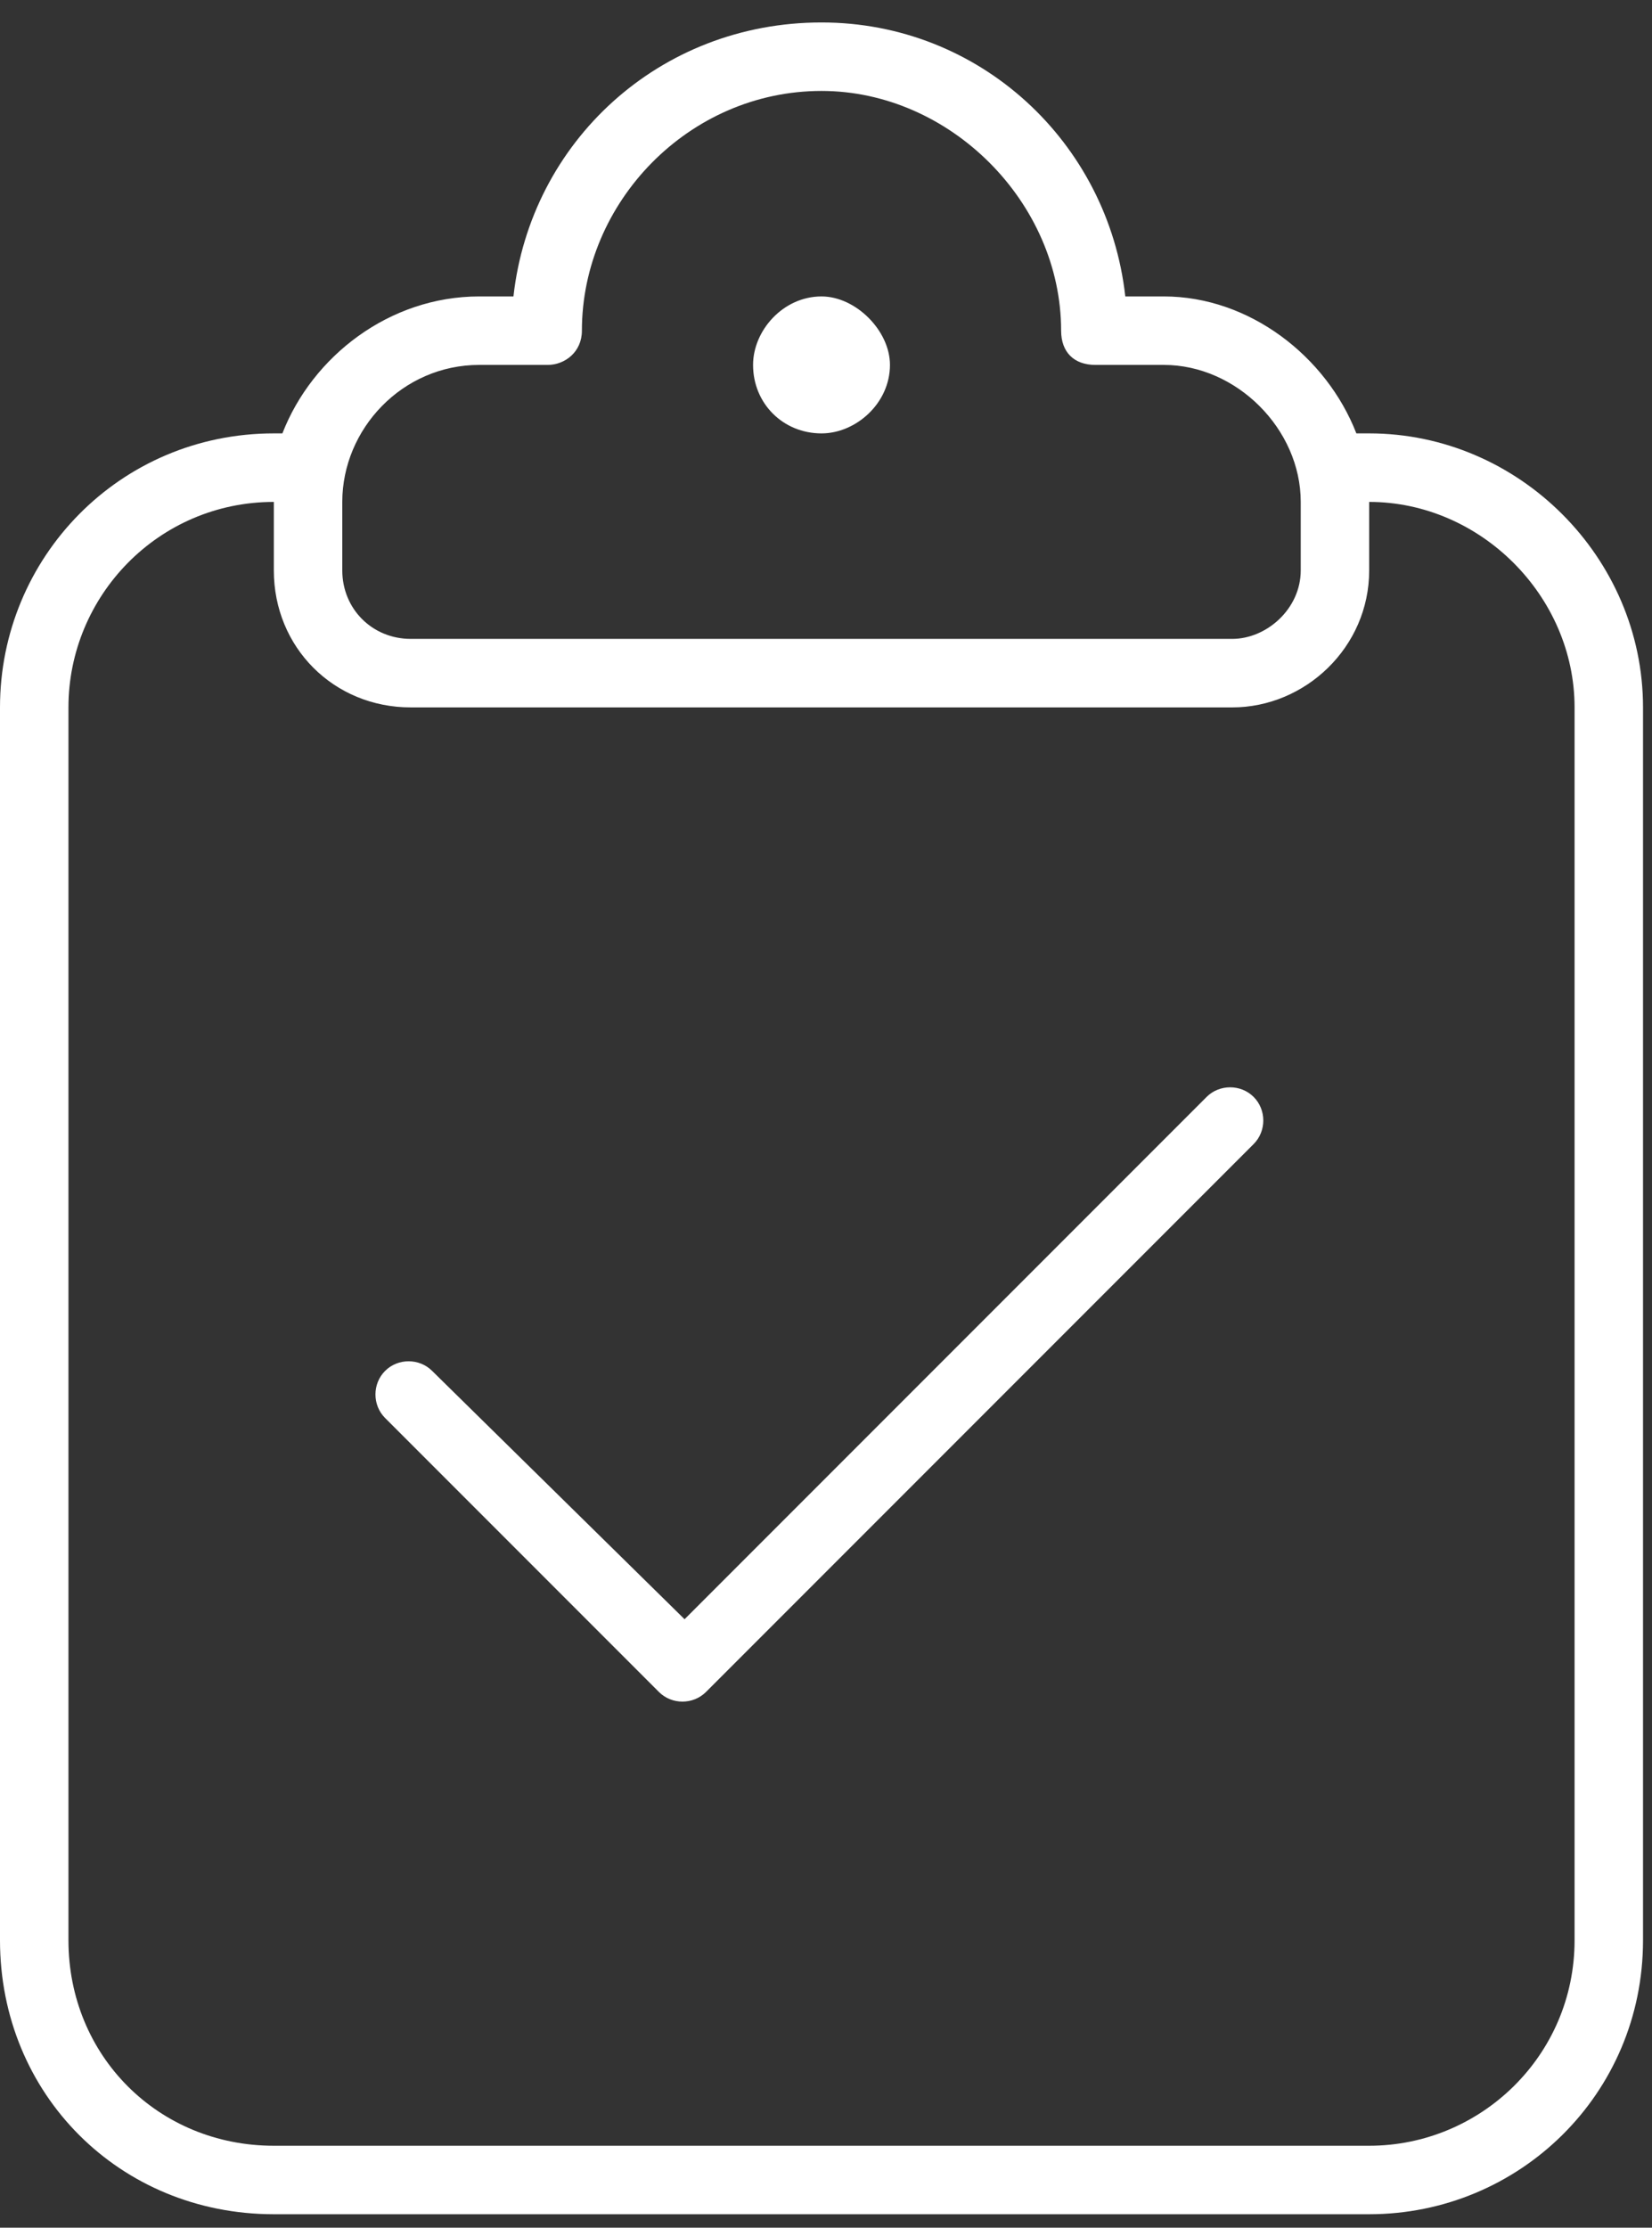 <svg width="46" height="62" viewBox="0 0 46 62" fill="none" xmlns="http://www.w3.org/2000/svg">
<rect x="0" y="0" width="46" height="62" fill="#333333" stroke="none"/>
<path d="M22.875 0.625C27.283 0.625 30.857 3.961 31.334 8.25H32.406C34.789 8.25 36.934 9.918 37.768 12.062H38.125C42.295 12.062 45.75 15.518 45.75 19.688V54C45.75 58.289 42.295 61.625 38.125 61.625H7.625C3.336 61.625 0 58.289 0 54V19.688C0 15.518 3.336 12.062 7.625 12.062H7.863C8.697 9.918 10.842 8.25 13.344 8.25H14.297C14.773 3.961 18.348 0.625 22.875 0.625ZM1.906 19.688V54C1.906 57.217 4.408 59.719 7.625 59.719H38.125C41.223 59.719 43.844 57.217 43.844 54V19.688C43.844 16.59 41.223 13.969 38.125 13.969V15.875C38.125 18.02 36.338 19.688 34.312 19.688H11.438C9.293 19.688 7.625 18.02 7.625 15.875V13.969C4.408 13.969 1.906 16.59 1.906 19.688ZM16.203 9.203C16.203 9.799 15.727 10.156 15.25 10.156H13.344C11.199 10.156 9.531 11.943 9.531 13.969V15.875C9.531 16.947 10.365 17.781 11.438 17.781H34.312C35.266 17.781 36.219 16.947 36.219 15.875V13.969C36.219 11.943 34.432 10.156 32.406 10.156H30.5C29.904 10.156 29.547 9.799 29.547 9.203C29.547 5.629 26.449 2.531 22.875 2.531C19.182 2.531 16.203 5.629 16.203 9.203ZM22.875 12.062C21.803 12.062 20.969 11.229 20.969 10.156C20.969 9.203 21.803 8.25 22.875 8.25C23.828 8.25 24.781 9.203 24.781 10.156C24.781 11.229 23.828 12.062 22.875 12.062ZM34.908 31.84L19.658 47.09C19.301 47.447 18.705 47.447 18.348 47.09L10.723 39.465C10.365 39.107 10.365 38.512 10.723 38.154C11.08 37.797 11.676 37.797 12.033 38.154L19.062 45.065L33.598 30.529C33.955 30.172 34.551 30.172 34.908 30.529C35.266 30.887 35.266 31.482 34.908 31.84Z" fill="white"/>
</svg>
